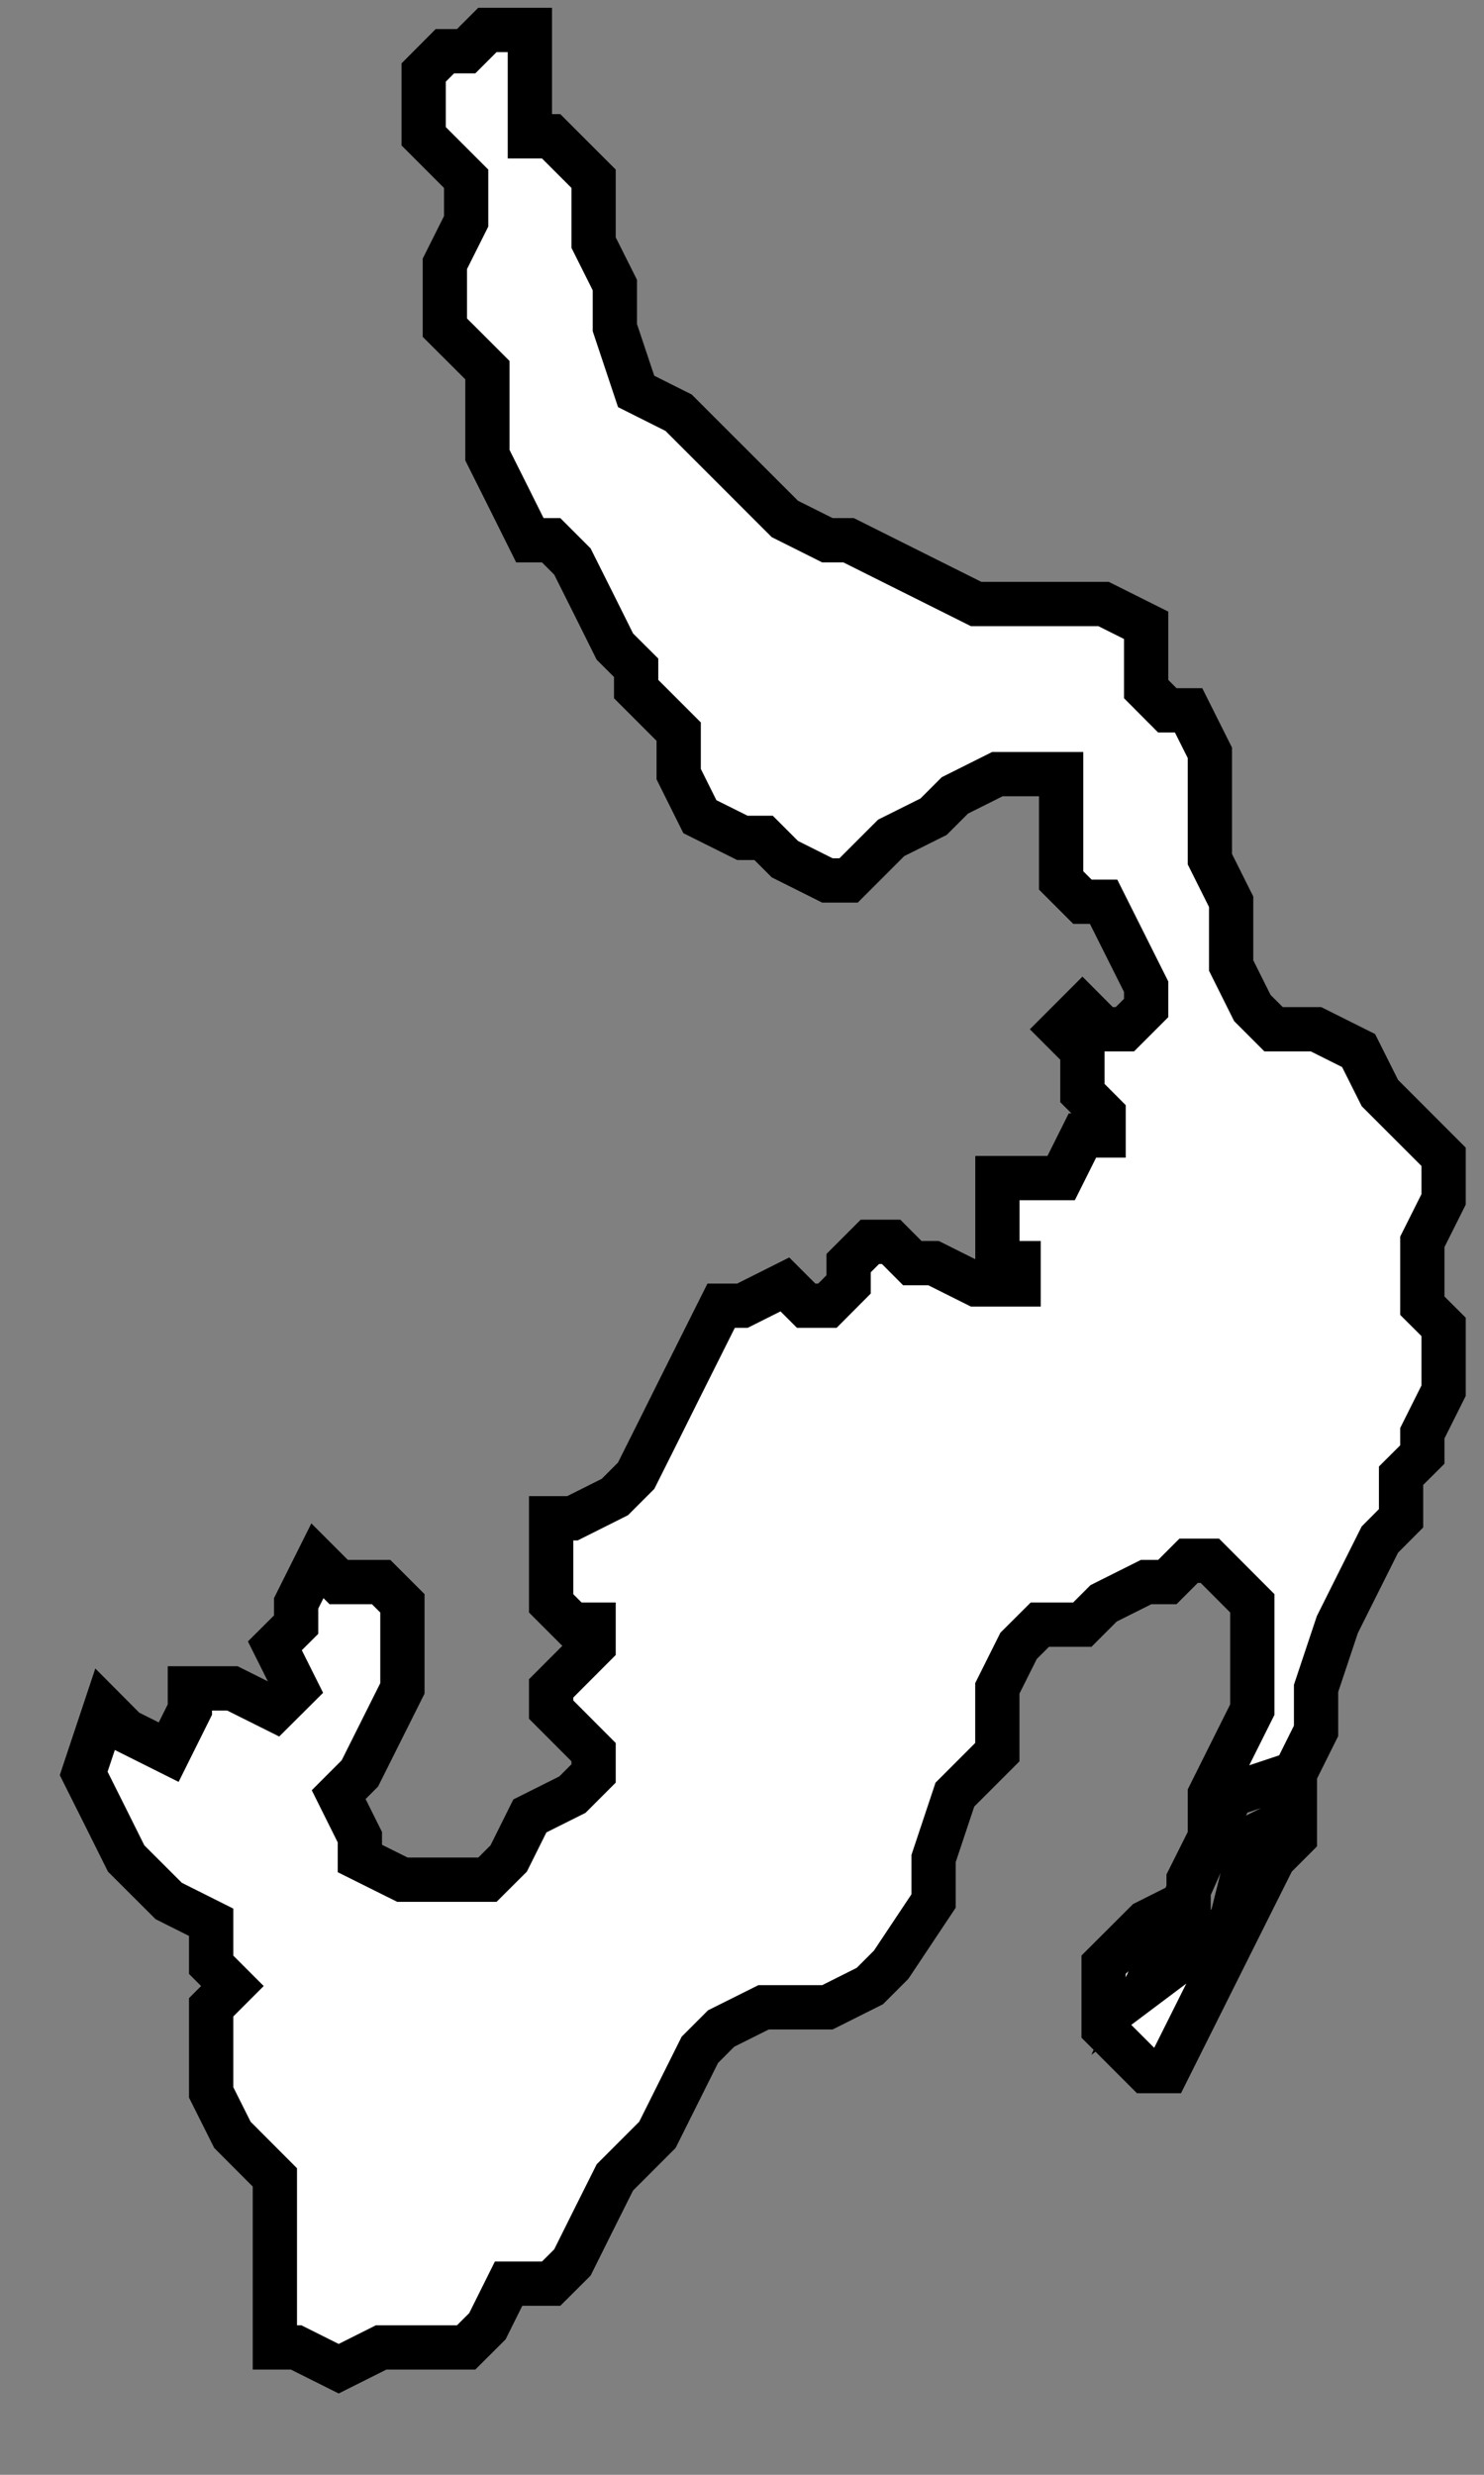 <?xml version="1.0" encoding="UTF-8"?> <svg xmlns="http://www.w3.org/2000/svg" width="18" height="30" viewBox="0 0 18 30" fill="none"><rect x="0" y="0" width="18" height="30" fill="#808080" stroke="none"/> <path d="M13.902 7.838V8.353L14.159 8.611H14.417L14.675 9.126V10.415L14.933 10.931V11.704L15.19 12.219L15.448 12.477H15.963L16.479 12.735L16.737 13.25L17.51 14.023V14.539L17.252 15.054V15.828L17.51 16.085V16.858L17.252 17.374V17.632L16.994 17.889V18.405L16.737 18.663L16.479 19.178L16.221 19.694L15.963 20.467V20.982L15.706 21.498L14.932 21.756L13.902 24.075L14.932 23.302L15.19 22.271L15.706 22.013V22.271L15.448 22.529L15.19 23.044L14.932 23.56L14.159 25.106H13.902L13.644 24.848L13.386 24.59V23.817L13.902 23.302L14.417 23.044V22.786L14.675 22.271V21.755L14.932 21.24L15.19 20.724V19.436L14.675 18.92H14.417L14.159 19.178H13.902L13.386 19.436L13.128 19.694H12.613L12.355 19.951L12.097 20.467V21.24L11.582 21.755L11.324 22.529V23.044L10.809 23.817L10.551 24.075L10.036 24.333H9.262L8.747 24.59L8.489 24.848L7.974 25.879L7.458 26.395L7.2 26.91L6.943 27.426L6.685 27.683H6.169L5.912 28.199L5.654 28.456H4.623L4.108 28.714L3.592 28.456H3.334V26.395L2.819 25.879L2.561 25.364V24.333L2.819 24.075L2.561 23.817V23.302L2.046 23.044L1.53 22.529L1.273 22.013L1.015 21.498L1.273 20.724L1.53 20.982L2.046 21.24L2.303 20.724V20.467H2.819L3.334 20.724L3.592 20.467L3.334 19.951L3.592 19.694V19.436L3.85 18.92L4.108 19.178H4.623L4.881 19.436V20.467L4.365 21.498L4.108 21.755L4.365 22.271V22.529L4.881 22.786H5.912L6.17 22.529L6.427 22.013L6.943 21.755L7.2 21.498V21.24L6.685 20.724V20.467L7.2 19.951V19.694H6.943L6.685 19.436V18.405H6.943L7.458 18.147L7.716 17.889L7.974 17.374L8.231 16.858L8.489 16.343L8.747 15.828H9.005L9.52 15.57L9.778 15.828H10.036L10.293 15.57V15.312L10.551 15.054H10.809L11.066 15.312H11.324L11.84 15.57H12.355V15.312H12.098V14.281H12.871L13.129 13.765H13.386V13.508L13.129 13.25V12.735L12.871 12.477L13.129 12.219L13.386 12.477H13.644L13.902 12.219V11.961L13.386 10.931H13.129L12.871 10.673V9.384H12.098L11.582 9.642L11.324 9.9L10.809 10.157L10.293 10.673H10.036L9.52 10.415L9.262 10.157H9.005L8.489 9.9L8.232 9.384V8.869L7.974 8.611L7.716 8.353V8.095L7.458 7.838L7.201 7.322L6.943 6.807L6.685 6.549H6.427L6.17 6.033L5.912 5.518V4.487L5.654 4.229L5.396 3.972V3.198L5.654 2.683V2.167L5.139 1.652V0.879L5.396 0.621H5.654L5.912 0.363H6.427V1.652H6.685L7.2 2.167V2.941L7.458 3.456V3.972L7.716 4.745L8.231 5.003L9.52 6.291L10.036 6.549H10.293L10.809 6.807L11.84 7.322H13.386L13.902 7.58V7.838Z" fill="white"></path> <path d="M15.706 21.498L15.963 20.982V20.467L16.221 19.694L16.479 19.178L16.737 18.663L16.994 18.405V17.889L17.252 17.632V17.374L17.51 16.858V16.085L17.252 15.828V15.054L17.51 14.539V14.023L16.737 13.25L16.479 12.735L15.963 12.477H15.448L15.19 12.219L14.933 11.704V10.931L14.675 10.415V9.126L14.417 8.611H14.159L13.902 8.353V7.838V7.58L13.386 7.322H11.84L10.809 6.807L10.293 6.549H10.036L9.52 6.291L8.231 5.003L7.716 4.745L7.458 3.972V3.456L7.2 2.941V2.167L6.685 1.652H6.427V0.363H5.912L5.654 0.621H5.396L5.139 0.879V1.652L5.654 2.167V2.683L5.396 3.198V3.972L5.654 4.229L5.912 4.487V5.518L6.17 6.033L6.427 6.549H6.685L6.943 6.807L7.201 7.322L7.458 7.838L7.716 8.095V8.353L7.974 8.611L8.232 8.869V9.384L8.489 9.9L9.005 10.157H9.262L9.52 10.415L10.036 10.673H10.293L10.809 10.157L11.324 9.9L11.582 9.642L12.098 9.384H12.871V10.673L13.129 10.931H13.386L13.902 11.961V12.219L13.644 12.477H13.386L13.129 12.219L12.871 12.477L13.129 12.735V13.25L13.386 13.508V13.765H13.129L12.871 14.281H12.098V15.312H12.355V15.57H11.84L11.324 15.312H11.066L10.809 15.054H10.551L10.293 15.312V15.57L10.036 15.828H9.778L9.52 15.57L9.005 15.828H8.747L8.489 16.343L8.231 16.858L7.974 17.374L7.716 17.889L7.458 18.147L6.943 18.405H6.685V19.436L6.943 19.694H7.2V19.951L6.685 20.467V20.724L7.2 21.24V21.498L6.943 21.755L6.427 22.013L6.17 22.529L5.912 22.786H4.881L4.365 22.529V22.271L4.108 21.755L4.365 21.498L4.881 20.467V19.436L4.623 19.178H4.108L3.85 18.92L3.592 19.436V19.694L3.334 19.951L3.592 20.467L3.334 20.724L2.819 20.467H2.303V20.724L2.046 21.24L1.53 20.982L1.273 20.724L1.015 21.498L1.273 22.013L1.53 22.529L2.046 23.044L2.561 23.302V23.817L2.819 24.075L2.561 24.333V25.364L2.819 25.879L3.334 26.395V28.456H3.592L4.108 28.714L4.623 28.456H5.654L5.912 28.199L6.169 27.683H6.685L6.943 27.426L7.2 26.91L7.458 26.395L7.974 25.879L8.489 24.848L8.747 24.59L9.262 24.333H10.036L10.551 24.075L10.809 23.817L11.324 23.044V22.529L11.582 21.755L12.097 21.24V20.467L12.355 19.951L12.613 19.694H13.128L13.386 19.436L13.902 19.178H14.159L14.417 18.92H14.675L15.19 19.436V20.724L14.932 21.24L14.675 21.755V22.271L14.417 22.786V23.044L13.902 23.302L13.386 23.817V24.59L13.644 24.848L13.902 25.106H14.159L14.932 23.56L15.19 23.044L15.448 22.529L15.706 22.271V22.013M15.706 21.498V22.013M15.706 21.498L14.932 21.756L13.902 24.075L14.932 23.302L15.19 22.271L15.706 22.013" stroke="black" stroke-width="0.537"></path> </svg> 